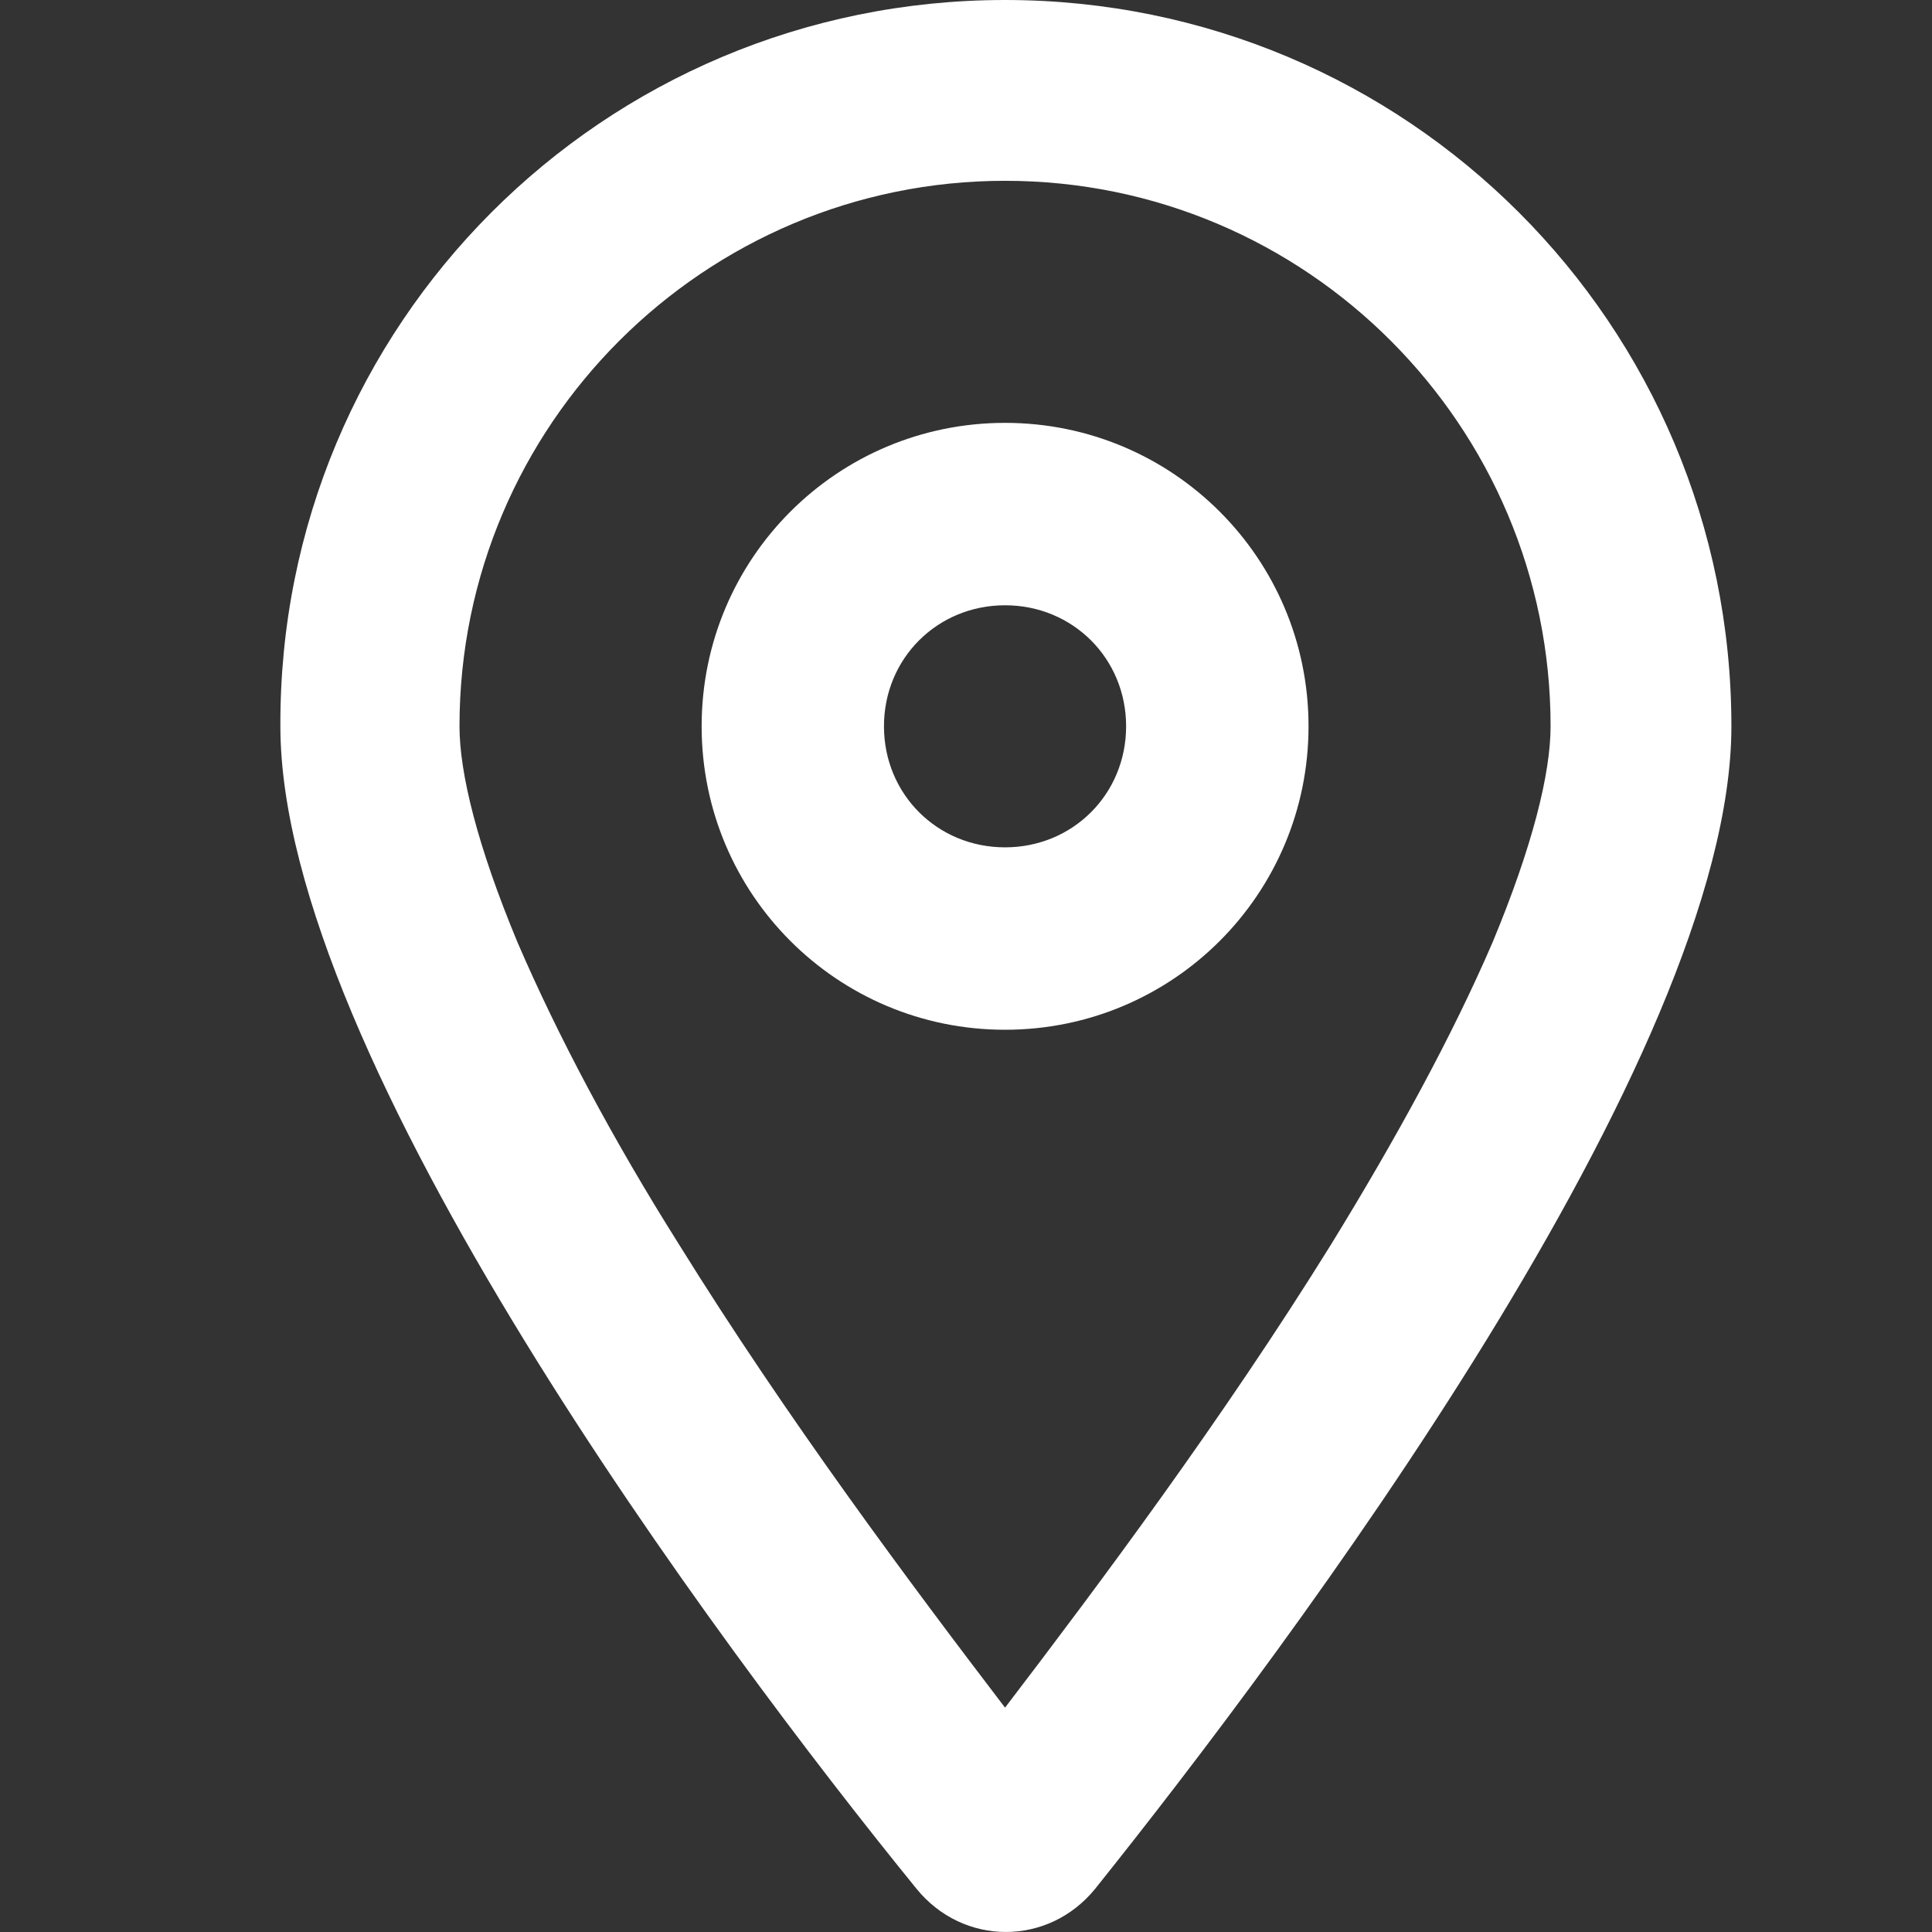 <?xml version="1.0" encoding="utf-8"?>
<svg xmlns="http://www.w3.org/2000/svg" fill="none" height="100%" overflow="visible" preserveAspectRatio="none" style="display: block;" viewBox="0 0 24 24" width="100%">
<rect x="0" y="0" width="24" height="24" fill="#333333" stroke="none"/>
<g clip-path="url(#clip0_0_270)" id="Frame">
<path d="M21.508 9.022C21.508 13.133 16.014 20.451 13.608 23.459C13.026 24.18 11.964 24.18 11.382 23.459C8.936 20.451 3.483 13.133 3.483 9.022C3.462 4.03 7.493 -0 12.485 -0C17.477 -0 21.508 4.03 21.508 9.022ZM12.485 2.246C8.756 2.246 5.708 5.273 5.708 9.022C5.708 9.604 5.929 10.506 6.43 11.709C6.931 12.872 7.613 14.155 8.435 15.459C9.778 17.624 11.322 19.689 12.485 21.213C13.648 19.689 15.192 17.624 16.535 15.459C17.337 14.155 18.039 12.872 18.54 11.709C19.041 10.506 19.262 9.604 19.262 9.022C19.262 5.293 16.234 2.246 12.485 2.246ZM16.255 9.022C16.255 11.108 14.57 12.792 12.485 12.792C10.4 12.792 8.716 11.108 8.716 9.022C8.716 6.937 10.4 5.253 12.485 5.253C14.57 5.253 16.255 6.937 16.255 9.022ZM12.485 7.519C11.643 7.519 10.981 8.18 10.981 9.022C10.981 9.865 11.643 10.526 12.485 10.526C13.327 10.526 13.989 9.865 13.989 9.022C13.989 8.18 13.327 7.519 12.485 7.519Z" fill="white" id="Vector"/>
</g>
<defs>
<clipPath id="clip0_0_270">
<rect fill="white" height="24" width="24"/>
</clipPath>
</defs>
</svg>